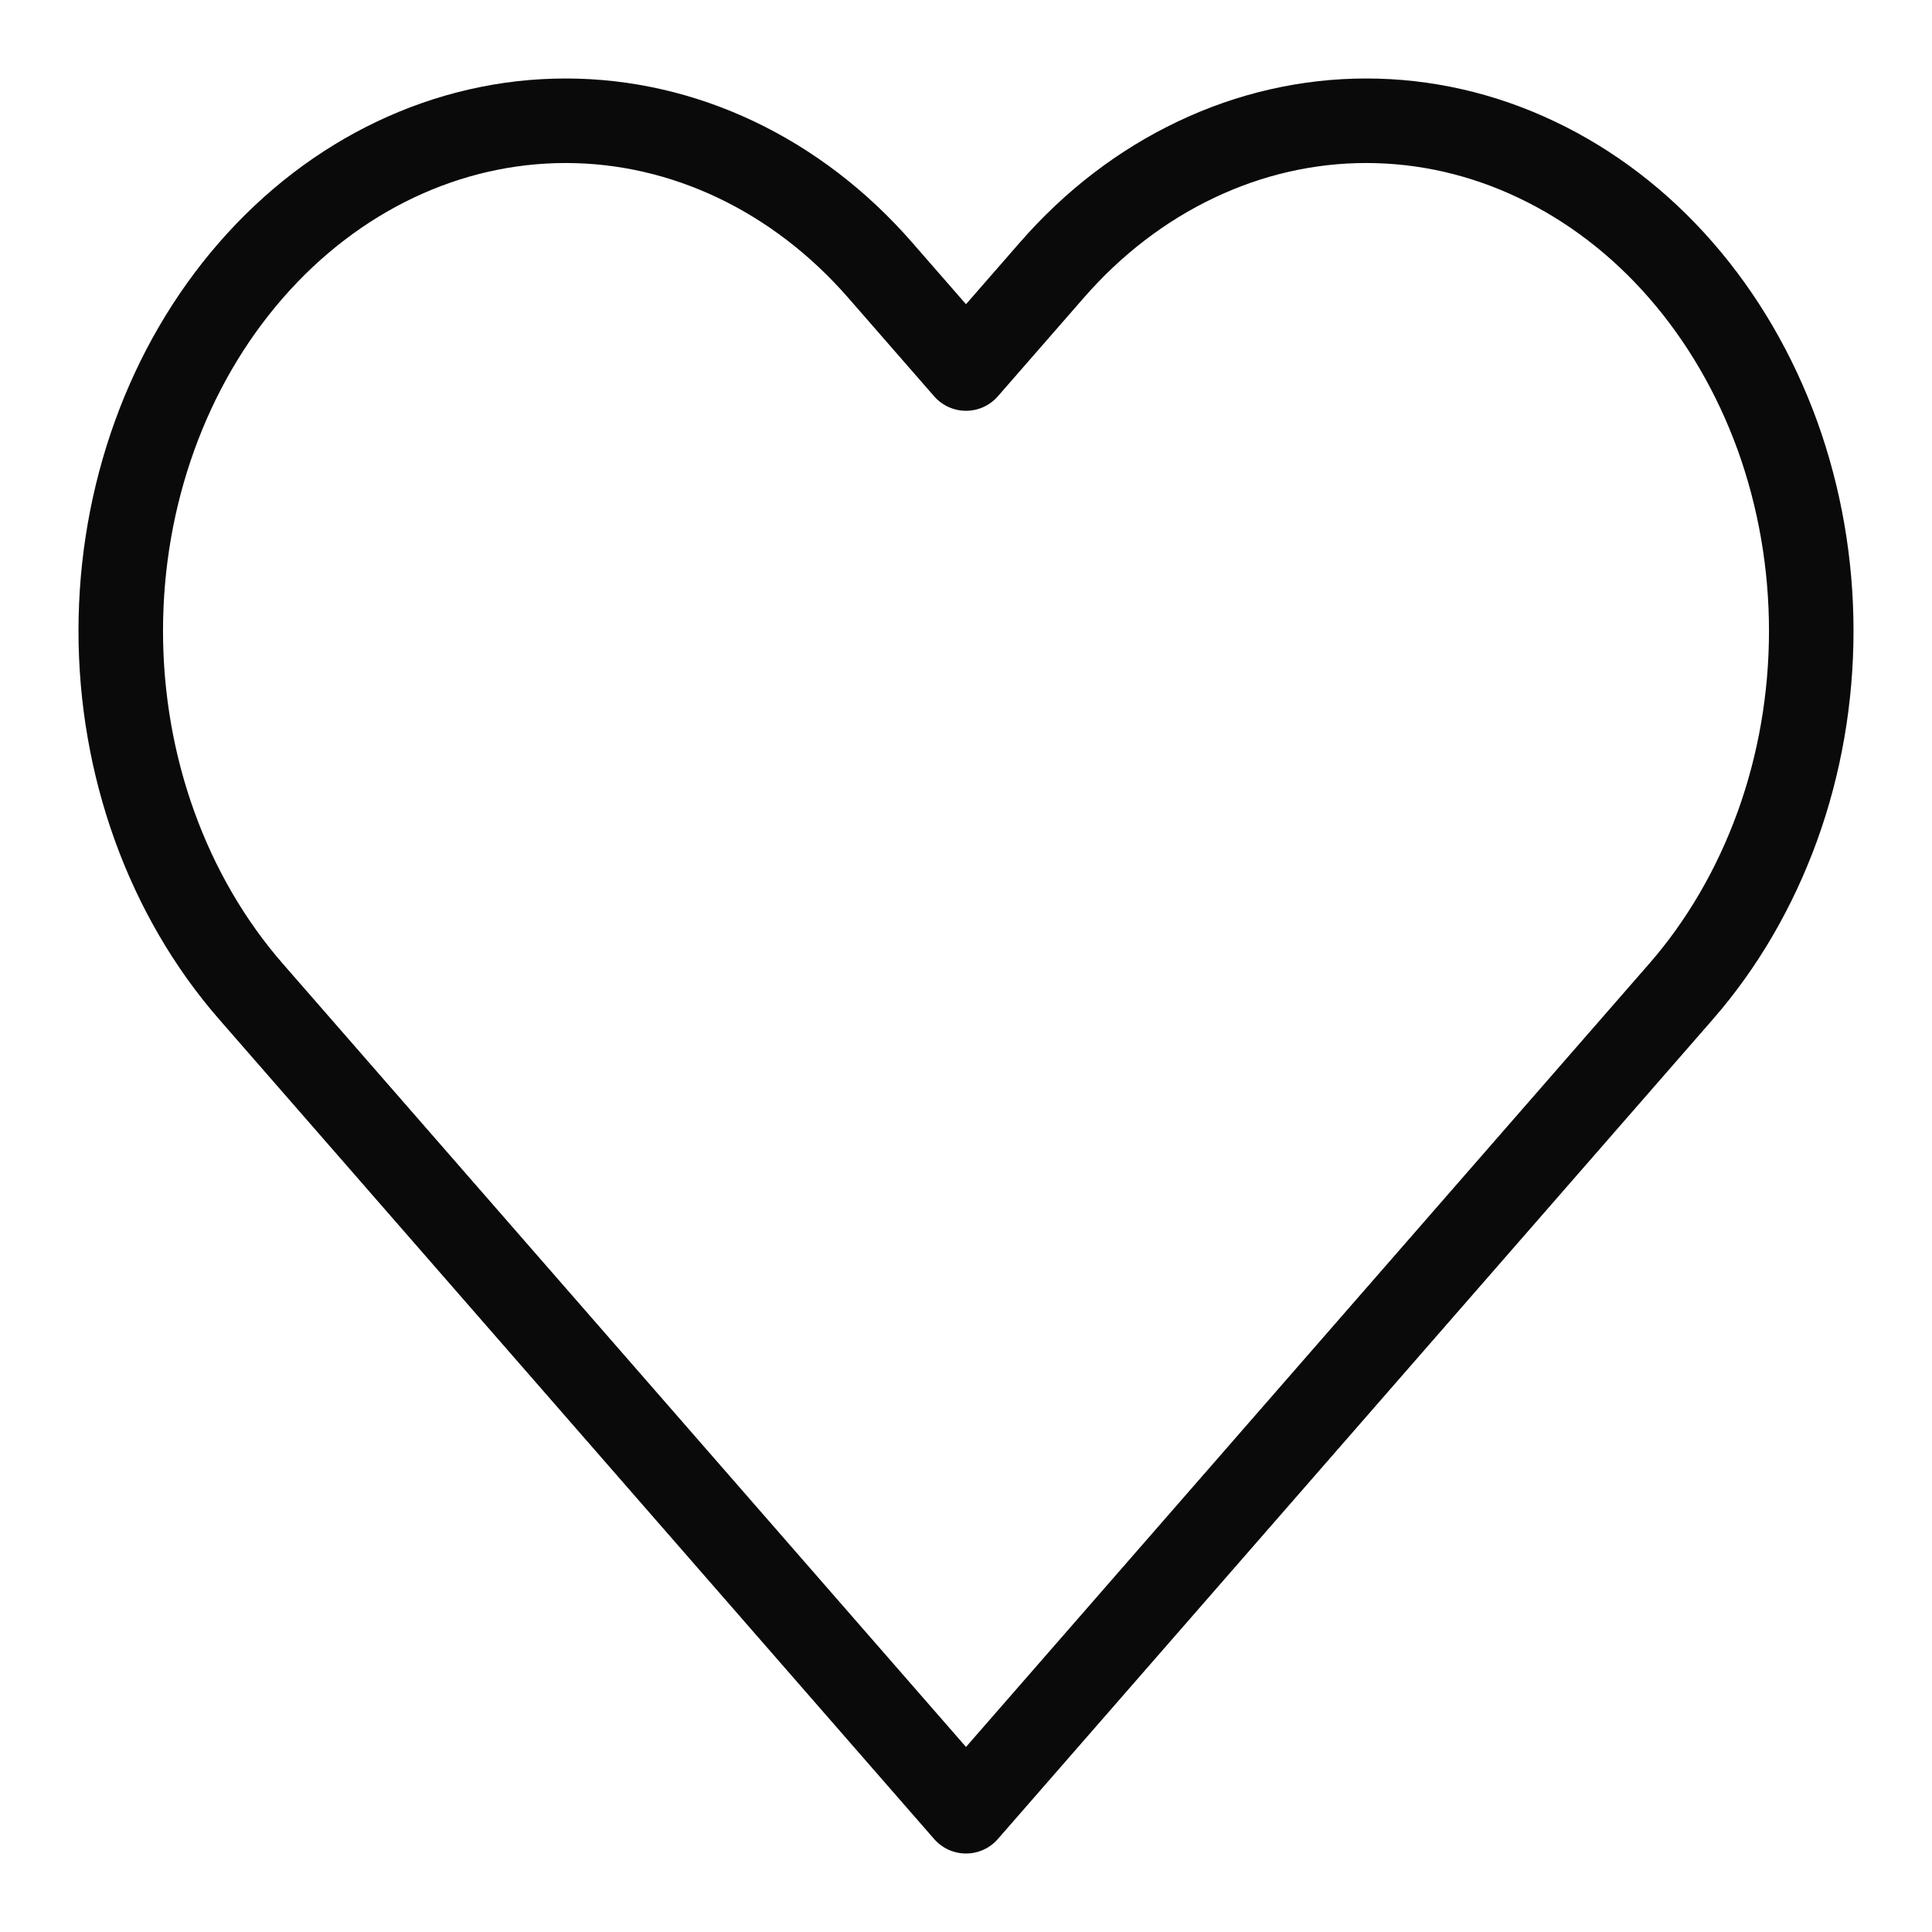 <?xml version="1.0" encoding="UTF-8"?> <svg xmlns="http://www.w3.org/2000/svg" width="16" height="16" viewBox="0 0 16 16" fill="none"><path d="M13.921 2.238C13.579 1.845 13.172 1.534 12.725 1.322C12.278 1.109 11.799 1 11.315 1C10.831 1 10.352 1.109 9.905 1.322C9.458 1.534 9.052 1.845 8.71 2.238L8 3.052L7.29 2.238C6.599 1.445 5.662 1 4.685 1C3.707 1 2.77 1.445 2.079 2.238C1.388 3.03 1 4.104 1 5.225C1 6.345 1.388 7.42 2.079 8.212L2.789 9.026L8 15L13.211 9.026L13.921 8.212C14.263 7.82 14.534 7.354 14.72 6.841C14.905 6.329 15 5.78 15 5.225C15 4.67 14.905 4.121 14.72 3.608C14.534 3.096 14.263 2.63 13.921 2.238Z" stroke="#0A0A0A" stroke-width="0.7" stroke-linecap="round" stroke-linejoin="round"></path></svg> 